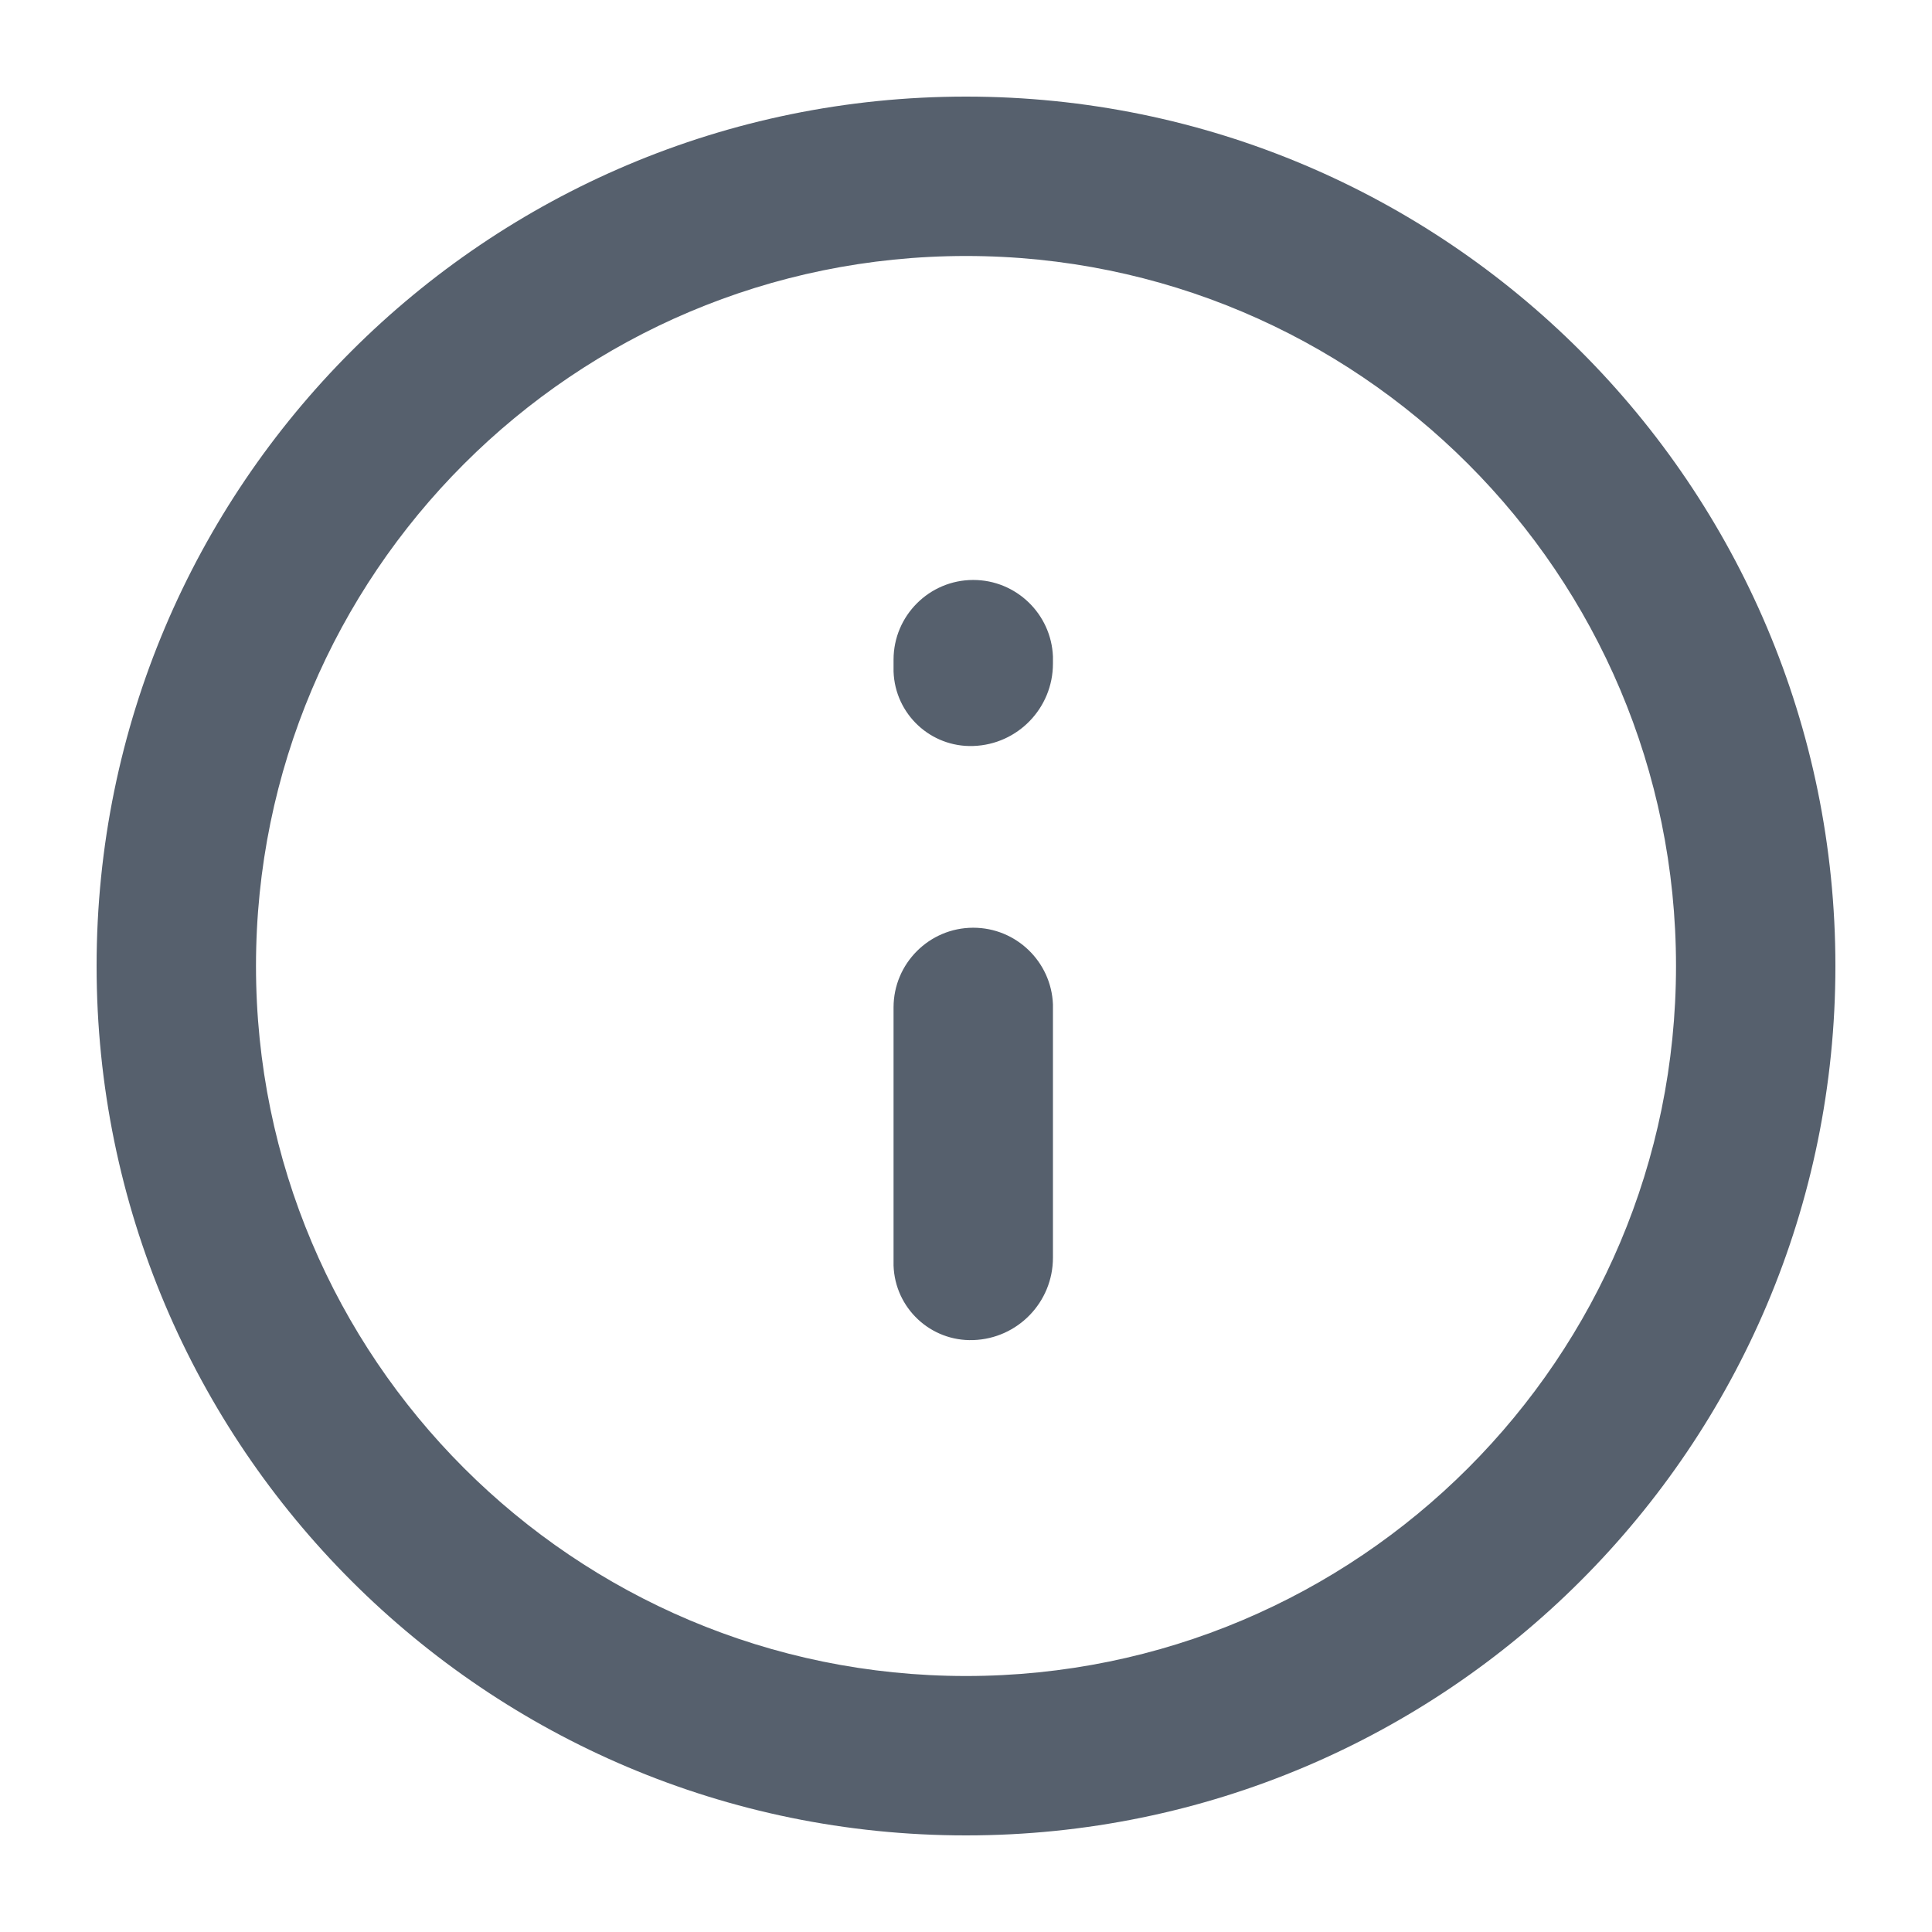 <svg width="16" height="16" viewBox="0 0 16 16" fill="none" xmlns="http://www.w3.org/2000/svg">
    <path d="M8 15.2C4.024 15.2 0.8 11.976 0.8 8C0.8 4.024 4.024 0.8 8 0.8C11.976 0.8 15.2 4.024 15.2 8C15.2 11.976 11.976 15.2 8 15.2ZM8 13.88C11.248 13.88 13.88 11.248 13.88 8C13.88 4.753 11.248 2.12 8 2.12C4.753 2.12 2.12 4.753 2.12 8C2.12 11.248 4.753 13.88 8 13.88ZM7.4 10.46V8.343C7.4 7.979 7.696 7.683 8.06 7.683C8.416 7.683 8.706 7.965 8.72 8.317L8.72 8.343V10.416C8.72 10.784 8.428 11.086 8.06 11.098C7.707 11.11 7.412 10.834 7.4 10.481C7.4 10.474 7.4 10.467 7.4 10.46ZM7.4 5.54V5.463C7.4 5.099 7.696 4.803 8.06 4.803C8.416 4.803 8.706 5.085 8.72 5.437L8.72 5.463V5.496C8.72 5.864 8.428 6.166 8.06 6.178C7.707 6.19 7.412 5.914 7.4 5.561C7.4 5.554 7.4 5.547 7.4 5.54Z" fill="#56606D"/>
</svg>
